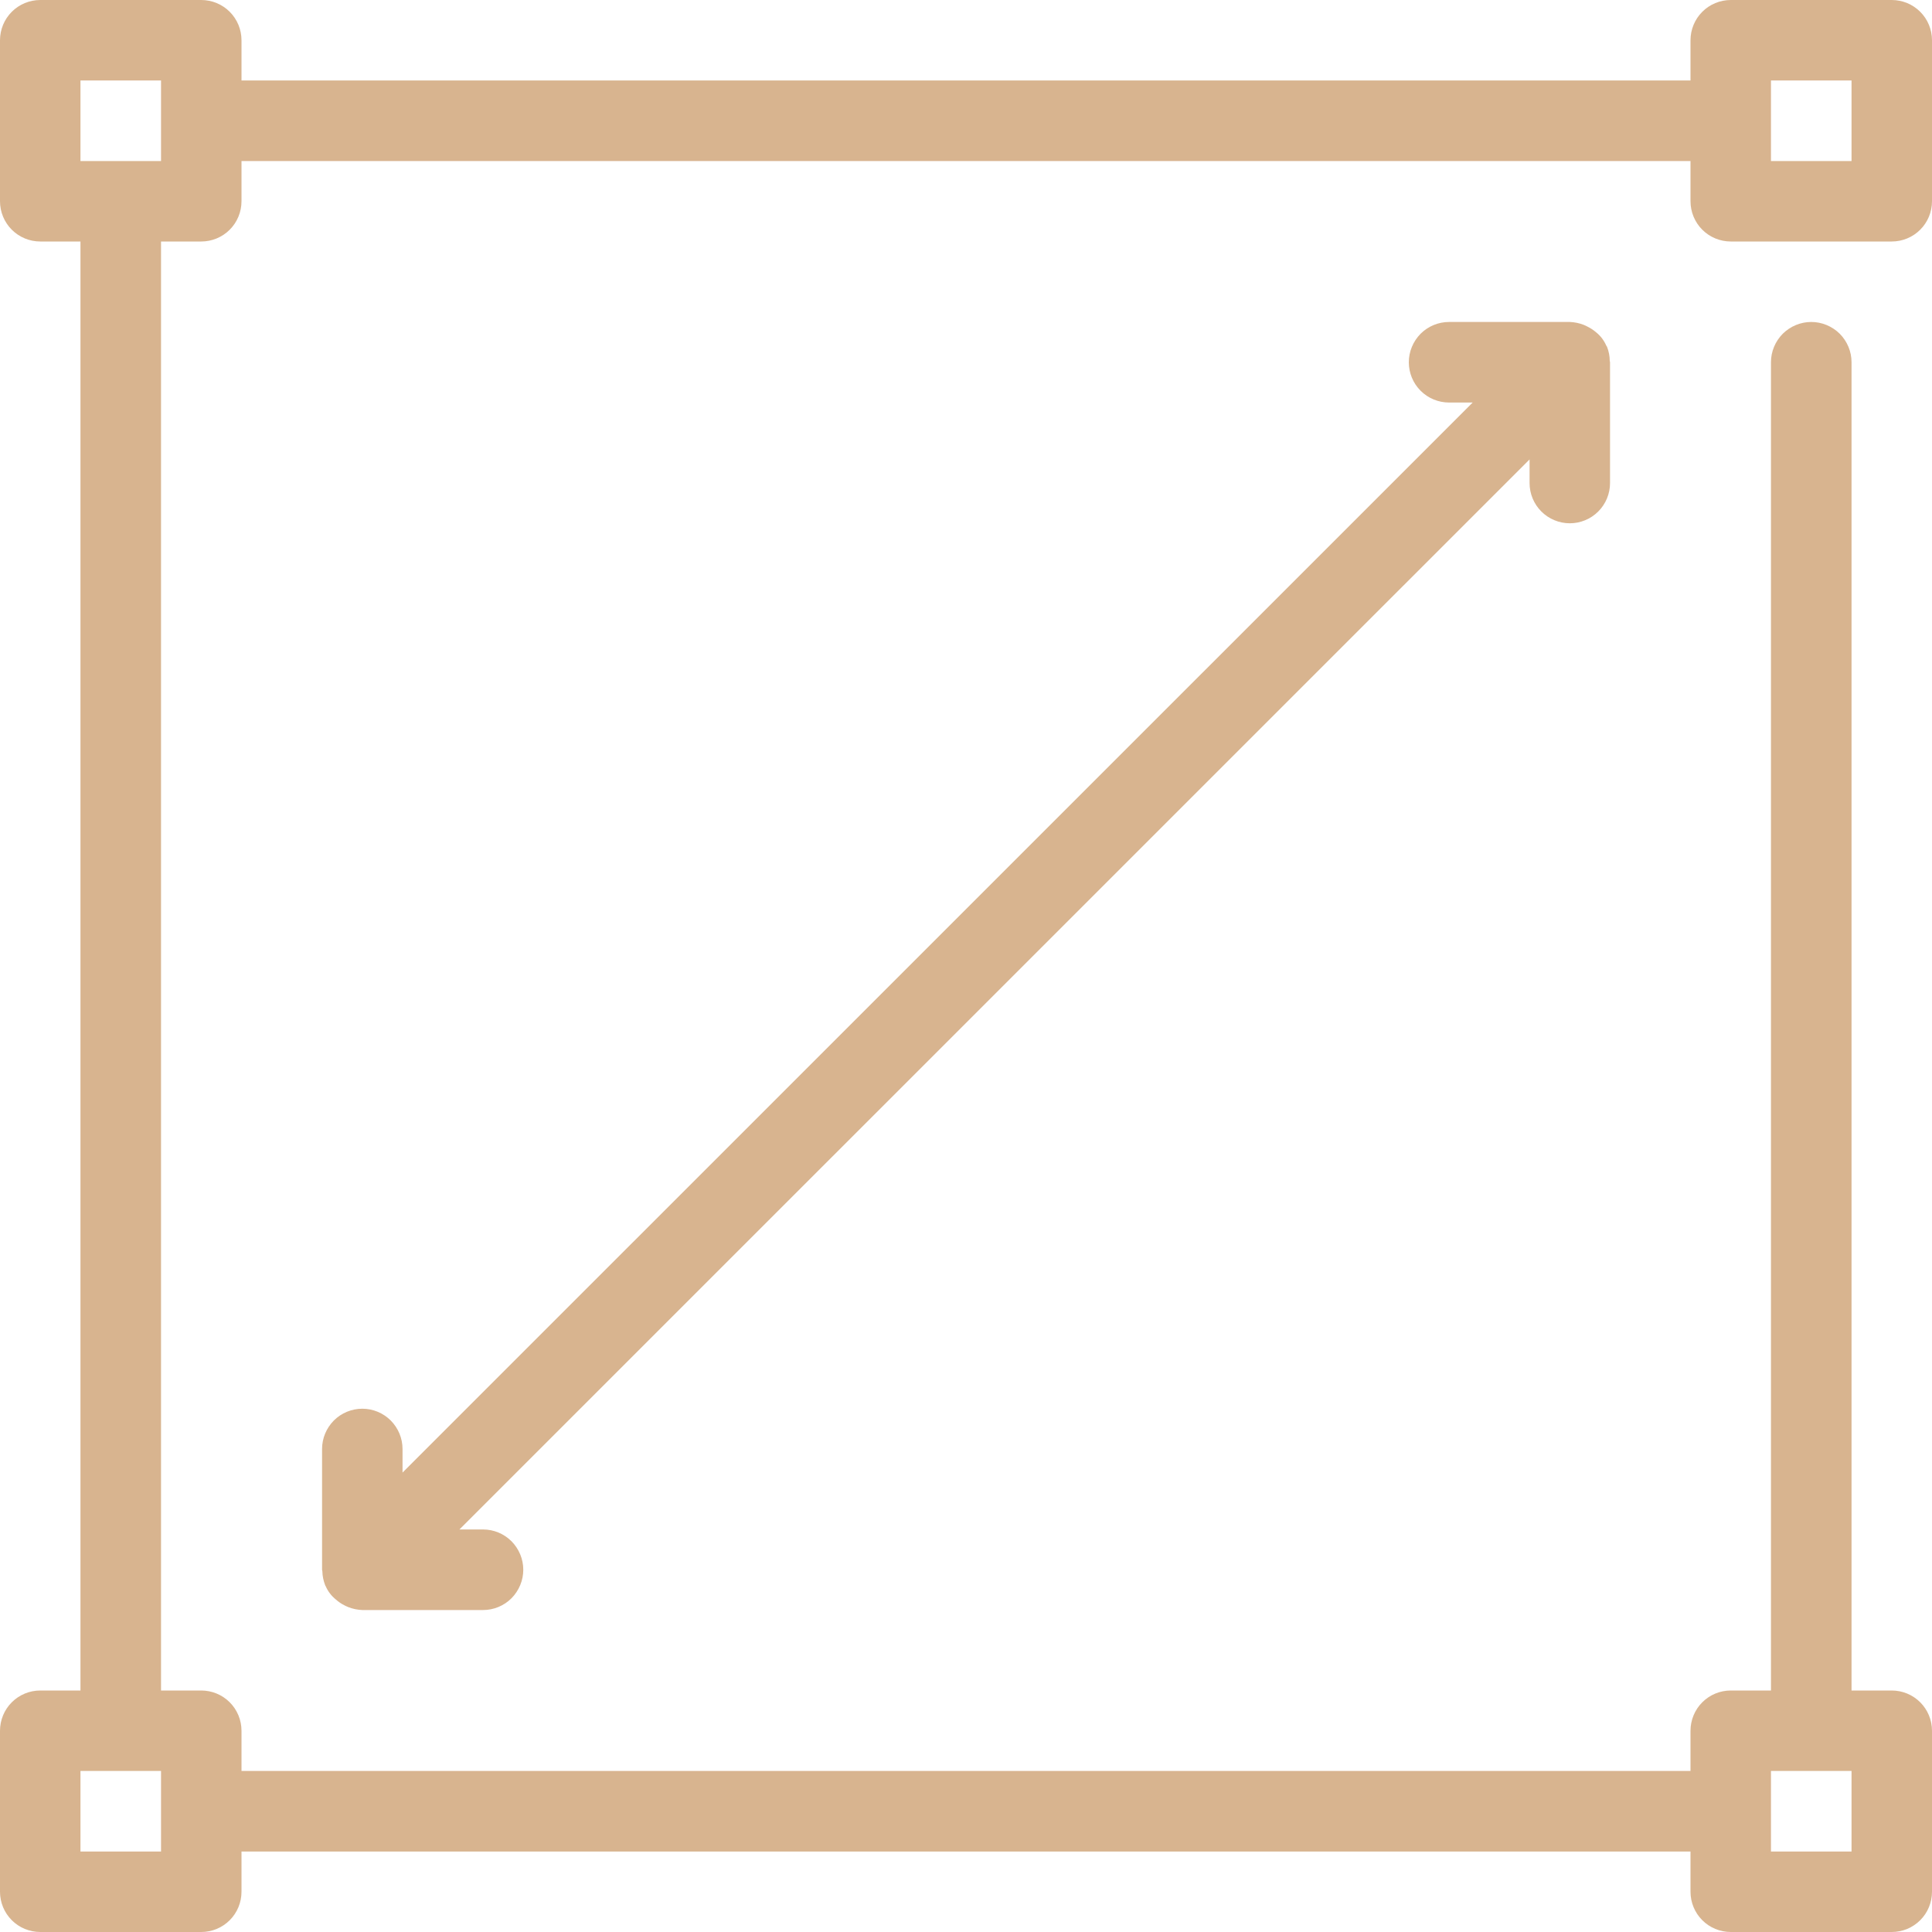 <?xml version="1.0" encoding="UTF-8"?> <svg xmlns="http://www.w3.org/2000/svg" width="20" height="20" viewBox="0 0 20 20" fill="none"><g clip-path="url(#clip0_57_671)"><path d="M17.917 2.5H19.583C19.694 2.5 19.8 2.456 19.878 2.378C19.956 2.3 20 2.194 20 2.083V0.417C20 0.306 19.956 0.2 19.878 0.122C19.8 0.044 19.694 0 19.583 0L17.917 0C17.806 0 17.7 0.044 17.622 0.122C17.544 0.2 17.5 0.306 17.5 0.417V0.833H2.5V0.417C2.5 0.306 2.456 0.2 2.378 0.122C2.3 0.044 2.194 0 2.083 0L0.417 0C0.306 0 0.2 0.044 0.122 0.122C0.044 0.2 0 0.306 0 0.417L0 2.083C0 2.194 0.044 2.3 0.122 2.378C0.2 2.456 0.306 2.5 0.417 2.5H0.833V17.5H0.417C0.306 17.5 0.2 17.544 0.122 17.622C0.044 17.7 0 17.806 0 17.917L0 19.583C0 19.694 0.044 19.8 0.122 19.878C0.2 19.956 0.306 20 0.417 20H2.083C2.194 20 2.3 19.956 2.378 19.878C2.456 19.8 2.5 19.694 2.5 19.583V19.167H17.5V19.583C17.5 19.694 17.544 19.8 17.622 19.878C17.7 19.956 17.806 20 17.917 20H19.583C19.694 20 19.8 19.956 19.878 19.878C19.956 19.8 20 19.694 20 19.583V17.917C20 17.806 19.956 17.7 19.878 17.622C19.8 17.544 19.694 17.5 19.583 17.5H19.167V3.75C19.167 3.639 19.123 3.534 19.045 3.455C18.966 3.377 18.86 3.333 18.75 3.333C18.64 3.333 18.534 3.377 18.455 3.455C18.377 3.534 18.333 3.639 18.333 3.75V17.5H17.917C17.806 17.5 17.7 17.544 17.622 17.622C17.544 17.7 17.5 17.806 17.5 17.917V18.333H2.5V17.917C2.5 17.806 2.456 17.7 2.378 17.622C2.3 17.544 2.194 17.5 2.083 17.5H1.667V2.5H2.083C2.194 2.5 2.3 2.456 2.378 2.378C2.456 2.3 2.5 2.194 2.5 2.083V1.667H17.5V2.083C17.5 2.194 17.544 2.3 17.622 2.378C17.7 2.456 17.806 2.5 17.917 2.5ZM18.333 18.333H19.167V19.167H18.333V18.333ZM1.667 19.167H0.833V18.333H1.667V19.167ZM1.667 1.667H0.833V0.833H1.667V1.667ZM18.333 0.833H19.167V1.667H18.333V0.833Z" fill="#D8B48F"></path><path d="M16.251 5.417C16.361 5.417 16.467 5.373 16.545 5.295C16.623 5.217 16.667 5.111 16.667 5V3.75C16.667 3.745 16.664 3.74 16.664 3.735C16.664 3.686 16.654 3.637 16.636 3.59C16.636 3.587 16.631 3.584 16.629 3.58C16.606 3.526 16.57 3.478 16.524 3.441C16.497 3.418 16.468 3.398 16.437 3.383C16.423 3.375 16.409 3.369 16.395 3.363C16.349 3.345 16.3 3.335 16.251 3.333H15.001C14.89 3.333 14.784 3.377 14.706 3.455C14.628 3.534 14.584 3.64 14.584 3.75C14.584 3.861 14.628 3.967 14.706 4.045C14.784 4.123 14.89 4.167 15.001 4.167H15.245L4.167 15.244V15C4.167 14.889 4.123 14.784 4.045 14.705C3.967 14.627 3.861 14.583 3.751 14.583C3.64 14.583 3.534 14.627 3.456 14.705C3.378 14.784 3.334 14.889 3.334 15V16.25C3.334 16.256 3.337 16.26 3.337 16.265C3.338 16.315 3.348 16.363 3.366 16.41C3.366 16.414 3.37 16.417 3.372 16.421C3.395 16.475 3.432 16.522 3.478 16.559C3.504 16.582 3.533 16.602 3.565 16.618C3.578 16.625 3.592 16.631 3.606 16.637C3.652 16.655 3.701 16.665 3.751 16.667H5.001C5.111 16.667 5.217 16.623 5.295 16.545C5.373 16.466 5.417 16.36 5.417 16.25C5.417 16.14 5.373 16.034 5.295 15.955C5.217 15.877 5.111 15.833 5.001 15.833H4.756L15.834 4.756V5C15.834 5.111 15.878 5.217 15.956 5.295C16.034 5.373 16.14 5.417 16.251 5.417Z" fill="#D8B48F"></path></g><defs><clipPath id="clip0_57_671"><rect width="20" height="20" fill="white"></rect></clipPath></defs></svg> 